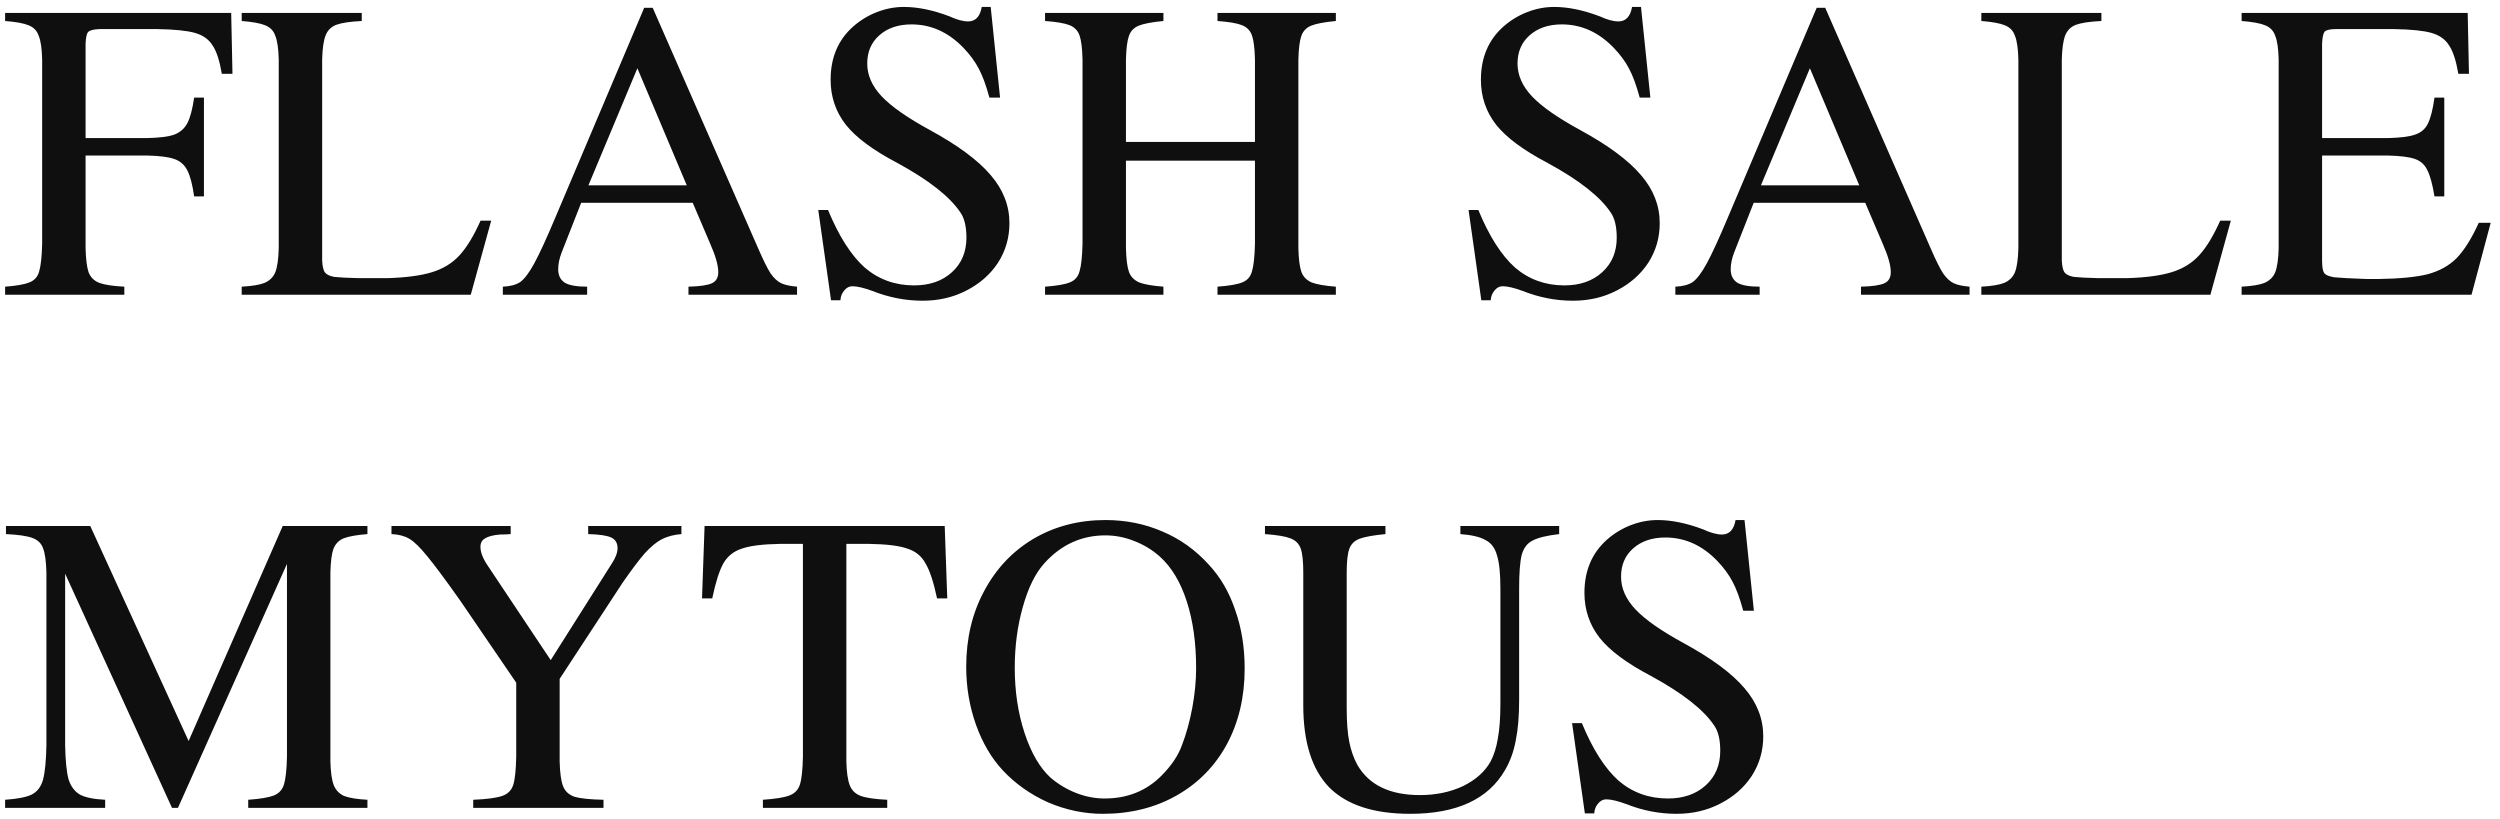 <svg width="229" height="75" viewBox="0 0 229 75" fill="none" xmlns="http://www.w3.org/2000/svg">
<path d="M17.784 17.991C17.628 16.899 17.42 16.106 17.16 15.612C16.9 15.092 16.497 14.741 15.951 14.559C15.431 14.377 14.612 14.273 13.494 14.247H7.839V22.749C7.865 23.737 7.956 24.465 8.112 24.933C8.294 25.401 8.619 25.726 9.087 25.908C9.581 26.09 10.348 26.207 11.388 26.259V27H0.468V26.259C1.508 26.181 2.249 26.051 2.691 25.869C3.159 25.687 3.458 25.349 3.588 24.855C3.744 24.335 3.835 23.49 3.861 22.32V5.433C3.835 4.445 3.731 3.73 3.549 3.288C3.393 2.82 3.081 2.495 2.613 2.313C2.171 2.131 1.456 2.001 0.468 1.923V1.182H21.177L21.294 6.759H20.319C20.111 5.537 19.825 4.666 19.461 4.146C19.123 3.6 18.59 3.223 17.862 3.015C17.134 2.807 15.977 2.69 14.391 2.664H9.087C8.541 2.69 8.203 2.781 8.073 2.937C7.943 3.067 7.865 3.418 7.839 3.99V12.648H13.494C14.612 12.622 15.431 12.518 15.951 12.336C16.497 12.128 16.9 11.777 17.16 11.283C17.42 10.789 17.628 10.009 17.784 8.943H18.681V17.991H17.784ZM33.137 1.923C32.071 1.975 31.291 2.092 30.797 2.274C30.329 2.456 30.004 2.781 29.822 3.249C29.64 3.717 29.536 4.445 29.51 5.433V23.88C29.536 24.374 29.614 24.725 29.744 24.933C29.9 25.141 30.186 25.284 30.602 25.362C31.044 25.414 31.798 25.453 32.864 25.479H35.477C37.193 25.427 38.558 25.245 39.572 24.933C40.586 24.621 41.418 24.114 42.068 23.412C42.744 22.684 43.394 21.618 44.018 20.214H44.993L43.121 27H22.139V26.259C23.101 26.207 23.803 26.09 24.245 25.908C24.713 25.7 25.038 25.375 25.22 24.933C25.402 24.465 25.506 23.737 25.532 22.749V5.433C25.506 4.445 25.402 3.73 25.22 3.288C25.064 2.82 24.752 2.495 24.284 2.313C23.842 2.131 23.127 2.001 22.139 1.923V1.182H33.137V1.923ZM63.064 27V26.259C64.104 26.233 64.819 26.129 65.209 25.947C65.599 25.765 65.794 25.427 65.794 24.933C65.794 24.309 65.547 23.438 65.053 22.32L63.454 18.576H53.236L51.442 23.139C51.234 23.685 51.13 24.192 51.13 24.66C51.13 25.232 51.338 25.648 51.754 25.908C52.17 26.142 52.846 26.259 53.782 26.259V27H46.06V26.259C46.736 26.233 47.269 26.09 47.659 25.83C48.049 25.544 48.478 24.972 48.946 24.114C49.414 23.256 50.064 21.839 50.896 19.863L59.008 0.714H59.788L69.499 22.866C69.941 23.88 70.305 24.608 70.591 25.05C70.903 25.492 71.228 25.791 71.566 25.947C71.904 26.103 72.385 26.207 73.009 26.259V27H63.064ZM62.908 16.977L58.384 6.252L53.899 16.977H62.908ZM90.631 8.943C90.319 7.799 89.994 6.915 89.656 6.291C89.318 5.641 88.85 5.004 88.252 4.38C86.874 2.95 85.288 2.235 83.494 2.235C82.272 2.235 81.284 2.573 80.53 3.249C79.802 3.899 79.438 4.757 79.438 5.823C79.438 6.889 79.88 7.89 80.764 8.826C81.648 9.762 83.117 10.789 85.171 11.907C87.745 13.311 89.604 14.689 90.748 16.041C91.892 17.367 92.464 18.836 92.464 20.448C92.464 21.774 92.113 22.983 91.411 24.075C90.709 25.141 89.747 25.986 88.525 26.61C87.329 27.234 85.99 27.546 84.508 27.546C82.948 27.546 81.414 27.247 79.906 26.649C79.126 26.363 78.515 26.22 78.073 26.22C77.787 26.22 77.54 26.35 77.332 26.61C77.124 26.844 77.007 27.143 76.981 27.507H76.123L74.953 19.239H75.85C76.838 21.631 77.956 23.386 79.204 24.504C80.478 25.596 81.986 26.142 83.728 26.142C85.158 26.142 86.315 25.739 87.199 24.933C88.083 24.127 88.525 23.074 88.525 21.774C88.525 20.76 88.343 19.993 87.979 19.473C87.017 18.017 85.08 16.496 82.168 14.91C79.984 13.766 78.424 12.609 77.488 11.439C76.552 10.243 76.084 8.865 76.084 7.305C76.084 5.277 76.773 3.652 78.151 2.43C78.801 1.858 79.529 1.416 80.335 1.104C81.141 0.792 81.96 0.636 82.792 0.636C84.066 0.636 85.457 0.922 86.965 1.494C87.641 1.806 88.213 1.962 88.681 1.962C89.357 1.962 89.773 1.52 89.929 0.636H90.748L91.606 8.943H90.631ZM95.727 26.259C96.793 26.181 97.547 26.051 97.989 25.869C98.457 25.687 98.756 25.349 98.886 24.855C99.042 24.335 99.133 23.49 99.159 22.32V5.433C99.133 4.419 99.042 3.691 98.886 3.249C98.73 2.807 98.431 2.495 97.989 2.313C97.547 2.131 96.793 2.001 95.727 1.923V1.182H106.569V1.923C105.503 2.027 104.749 2.17 104.307 2.352C103.865 2.534 103.566 2.846 103.41 3.288C103.254 3.73 103.163 4.445 103.137 5.433V12.999H114.954V5.433C114.928 4.419 114.837 3.691 114.681 3.249C114.525 2.807 114.226 2.495 113.784 2.313C113.342 2.131 112.588 2.001 111.522 1.923V1.182H122.364V1.923C121.298 2.027 120.544 2.17 120.102 2.352C119.66 2.534 119.361 2.846 119.205 3.288C119.049 3.73 118.958 4.445 118.932 5.433V22.749C118.958 23.737 119.049 24.452 119.205 24.894C119.361 25.336 119.673 25.661 120.141 25.869C120.609 26.051 121.35 26.181 122.364 26.259V27H111.522V26.259C112.588 26.181 113.342 26.051 113.784 25.869C114.252 25.687 114.551 25.349 114.681 24.855C114.837 24.335 114.928 23.49 114.954 22.32V14.715H103.137V22.749C103.163 23.737 103.254 24.452 103.41 24.894C103.566 25.336 103.878 25.661 104.346 25.869C104.814 26.051 105.555 26.181 106.569 26.259V27H95.727V26.259ZM150.198 8.943C149.886 7.799 149.561 6.915 149.223 6.291C148.885 5.641 148.417 5.004 147.819 4.38C146.441 2.95 144.855 2.235 143.061 2.235C141.839 2.235 140.851 2.573 140.097 3.249C139.369 3.899 139.005 4.757 139.005 5.823C139.005 6.889 139.447 7.89 140.331 8.826C141.215 9.762 142.684 10.789 144.738 11.907C147.312 13.311 149.171 14.689 150.315 16.041C151.459 17.367 152.031 18.836 152.031 20.448C152.031 21.774 151.68 22.983 150.978 24.075C150.276 25.141 149.314 25.986 148.092 26.61C146.896 27.234 145.557 27.546 144.075 27.546C142.515 27.546 140.981 27.247 139.473 26.649C138.693 26.363 138.082 26.22 137.64 26.22C137.354 26.22 137.107 26.35 136.899 26.61C136.691 26.844 136.574 27.143 136.548 27.507H135.69L134.52 19.239H135.417C136.405 21.631 137.523 23.386 138.771 24.504C140.045 25.596 141.553 26.142 143.295 26.142C144.725 26.142 145.882 25.739 146.766 24.933C147.65 24.127 148.092 23.074 148.092 21.774C148.092 20.76 147.91 19.993 147.546 19.473C146.584 18.017 144.647 16.496 141.735 14.91C139.551 13.766 137.991 12.609 137.055 11.439C136.119 10.243 135.651 8.865 135.651 7.305C135.651 5.277 136.34 3.652 137.718 2.43C138.368 1.858 139.096 1.416 139.902 1.104C140.708 0.792 141.527 0.636 142.359 0.636C143.633 0.636 145.024 0.922 146.532 1.494C147.208 1.806 147.78 1.962 148.248 1.962C148.924 1.962 149.34 1.52 149.496 0.636H150.315L151.173 8.943H150.198ZM170.466 27V26.259C171.506 26.233 172.221 26.129 172.611 25.947C173.001 25.765 173.196 25.427 173.196 24.933C173.196 24.309 172.949 23.438 172.455 22.32L170.856 18.576H160.638L158.844 23.139C158.636 23.685 158.532 24.192 158.532 24.66C158.532 25.232 158.74 25.648 159.156 25.908C159.572 26.142 160.248 26.259 161.184 26.259V27H153.462V26.259C154.138 26.233 154.671 26.09 155.061 25.83C155.451 25.544 155.88 24.972 156.348 24.114C156.816 23.256 157.466 21.839 158.298 19.863L166.41 0.714H167.19L176.901 22.866C177.343 23.88 177.707 24.608 177.993 25.05C178.305 25.492 178.63 25.791 178.968 25.947C179.306 26.103 179.787 26.207 180.411 26.259V27H170.466ZM170.31 16.977L165.786 6.252L161.301 16.977H170.31ZM192.488 1.923C191.422 1.975 190.642 2.092 190.148 2.274C189.68 2.456 189.355 2.781 189.173 3.249C188.991 3.717 188.887 4.445 188.861 5.433V23.88C188.887 24.374 188.965 24.725 189.095 24.933C189.251 25.141 189.537 25.284 189.953 25.362C190.395 25.414 191.149 25.453 192.215 25.479H194.828C196.544 25.427 197.909 25.245 198.923 24.933C199.937 24.621 200.769 24.114 201.419 23.412C202.095 22.684 202.745 21.618 203.369 20.214H204.344L202.472 27H181.49V26.259C182.452 26.207 183.154 26.09 183.596 25.908C184.064 25.7 184.389 25.375 184.571 24.933C184.753 24.465 184.857 23.737 184.883 22.749V5.433C184.857 4.445 184.753 3.73 184.571 3.288C184.415 2.82 184.103 2.495 183.635 2.313C183.193 2.131 182.478 2.001 181.49 1.923V1.182H192.488V1.923ZM205.332 27V26.259C206.294 26.207 206.996 26.09 207.438 25.908C207.906 25.7 208.231 25.375 208.413 24.933C208.595 24.465 208.699 23.737 208.725 22.749V5.433C208.699 4.445 208.595 3.73 208.413 3.288C208.257 2.82 207.945 2.495 207.477 2.313C207.035 2.131 206.32 2.001 205.332 1.923V1.182H226.041L226.158 6.759H225.183C224.975 5.537 224.689 4.666 224.325 4.146C223.987 3.6 223.454 3.223 222.726 3.015C221.998 2.807 220.841 2.69 219.255 2.664H213.99C213.444 2.664 213.093 2.742 212.937 2.898C212.807 3.054 212.729 3.418 212.703 3.99V12.648H218.709C219.853 12.622 220.685 12.518 221.205 12.336C221.751 12.154 222.141 11.829 222.375 11.361C222.635 10.867 222.843 10.061 222.999 8.943H223.896V17.991H222.999C222.817 16.873 222.596 16.067 222.336 15.573C222.102 15.079 221.725 14.741 221.205 14.559C220.685 14.377 219.853 14.273 218.709 14.247H212.703V23.88C212.703 24.452 212.768 24.829 212.898 25.011C213.028 25.193 213.34 25.323 213.834 25.401C214.328 25.453 215.316 25.505 216.798 25.557H217.851C219.775 25.531 221.27 25.388 222.336 25.128C223.428 24.842 224.325 24.348 225.027 23.646C225.729 22.918 226.405 21.839 227.055 20.409H228.147L226.392 27H205.332ZM33.657 48.923C32.669 49.001 31.941 49.131 31.473 49.313C31.031 49.495 30.719 49.82 30.537 50.288C30.381 50.73 30.29 51.445 30.264 52.433V69.749C30.29 70.737 30.394 71.465 30.576 71.933C30.758 72.375 31.07 72.7 31.512 72.908C31.98 73.09 32.695 73.207 33.657 73.259V74H22.737V73.259C23.829 73.181 24.609 73.051 25.077 72.869C25.545 72.687 25.857 72.349 26.013 71.855C26.169 71.335 26.26 70.49 26.286 69.32V51.653L16.302 74H15.756L5.967 52.55V68.267C5.993 69.671 6.097 70.711 6.279 71.387C6.487 72.037 6.838 72.505 7.332 72.791C7.826 73.051 8.593 73.207 9.633 73.259V74H0.468V73.259C1.586 73.181 2.392 73.025 2.886 72.791C3.406 72.531 3.757 72.076 3.939 71.426C4.121 70.75 4.225 69.697 4.251 68.267V52.433C4.225 51.393 4.121 50.652 3.939 50.21C3.783 49.768 3.458 49.456 2.964 49.274C2.47 49.092 1.664 48.975 0.546 48.923V48.182H8.268L17.277 67.877L25.896 48.182H33.657V48.923ZM62.418 48.923C61.742 48.975 61.144 49.131 60.624 49.391C60.13 49.651 59.61 50.08 59.064 50.678C58.544 51.276 57.868 52.173 57.036 53.369L51.264 62.183V69.749C51.29 70.789 51.394 71.543 51.576 72.011C51.758 72.479 52.109 72.804 52.629 72.986C53.175 73.142 54.059 73.233 55.281 73.259V74H43.347V73.259C44.595 73.207 45.479 73.09 45.999 72.908C46.519 72.726 46.857 72.388 47.013 71.894C47.169 71.4 47.26 70.542 47.286 69.32V62.534L42.177 55.046C40.799 53.096 39.785 51.731 39.135 50.951C38.485 50.145 37.939 49.612 37.497 49.352C37.055 49.092 36.509 48.949 35.859 48.923V48.182H46.779V48.923C46.493 48.949 46.168 48.962 45.804 48.962C45.18 49.014 44.725 49.131 44.439 49.313C44.153 49.469 44.01 49.729 44.01 50.093C44.01 50.587 44.231 51.159 44.673 51.809L50.445 60.467L56.022 51.653C56.386 51.107 56.568 50.626 56.568 50.21C56.568 49.742 56.373 49.417 55.983 49.235C55.593 49.053 54.891 48.949 53.877 48.923V48.182H62.418V48.923ZM69.882 74V73.259C71.026 73.181 71.832 73.051 72.3 72.869C72.794 72.687 73.119 72.349 73.275 71.855C73.431 71.361 73.522 70.516 73.548 69.32V49.82H71.442C69.882 49.846 68.725 49.989 67.971 50.249C67.217 50.483 66.645 50.938 66.255 51.614C65.891 52.264 65.553 53.33 65.241 54.812H64.305L64.539 48.182H86.535L86.769 54.812H85.833C85.521 53.33 85.17 52.264 84.78 51.614C84.416 50.938 83.857 50.483 83.103 50.249C82.375 49.989 81.218 49.846 79.632 49.82H77.526V69.749C77.552 70.737 77.656 71.465 77.838 71.933C78.02 72.401 78.358 72.726 78.852 72.908C79.346 73.09 80.152 73.207 81.27 73.259V74H69.882ZM101.258 47.636C103.13 47.636 104.872 47.987 106.484 48.689C108.096 49.365 109.513 50.379 110.735 51.731C111.801 52.875 112.607 54.266 113.153 55.904C113.725 57.516 114.011 59.297 114.011 61.247C114.011 63.847 113.465 66.161 112.373 68.189C111.281 70.191 109.747 71.751 107.771 72.869C105.795 73.987 103.546 74.546 101.024 74.546C99.308 74.546 97.631 74.195 95.993 73.493C94.381 72.765 93.003 71.79 91.859 70.568C90.819 69.45 90 68.059 89.402 66.395C88.804 64.705 88.505 62.937 88.505 61.091C88.505 58.491 89.051 56.177 90.143 54.149C91.235 52.095 92.743 50.496 94.667 49.352C96.617 48.208 98.814 47.636 101.258 47.636ZM92.951 61.169C92.951 63.327 93.25 65.316 93.848 67.136C94.446 68.956 95.239 70.321 96.227 71.231C96.929 71.829 97.709 72.297 98.567 72.635C99.425 72.973 100.296 73.142 101.18 73.142C103.26 73.142 104.989 72.453 106.367 71.075C107.303 70.139 107.94 69.19 108.278 68.228C108.668 67.214 108.98 66.083 109.214 64.835C109.448 63.561 109.565 62.352 109.565 61.208C109.565 58.894 109.279 56.853 108.707 55.085C108.135 53.317 107.316 51.952 106.25 50.99C105.548 50.366 104.755 49.885 103.871 49.547C103.013 49.209 102.142 49.04 101.258 49.04C99.074 49.04 97.215 49.885 95.681 51.575C94.849 52.485 94.186 53.824 93.692 55.592C93.198 57.334 92.951 59.193 92.951 61.169ZM142.819 48.923C141.701 49.053 140.895 49.248 140.401 49.508C139.907 49.742 139.569 50.184 139.387 50.834C139.231 51.458 139.153 52.485 139.153 53.915V64.094C139.153 65.602 139.049 66.85 138.841 67.838C138.659 68.826 138.334 69.723 137.866 70.529C136.332 73.207 133.433 74.546 129.169 74.546C125.841 74.546 123.371 73.74 121.759 72.128C120.173 70.49 119.38 67.981 119.38 64.601V52.433C119.38 51.419 119.302 50.691 119.146 50.249C118.99 49.807 118.678 49.495 118.21 49.313C117.742 49.131 116.962 49.001 115.87 48.923V48.182H126.907V48.923C125.815 49.027 125.022 49.17 124.528 49.352C124.06 49.534 123.748 49.846 123.592 50.288C123.436 50.73 123.358 51.445 123.358 52.433V64.913C123.358 66.135 123.436 67.149 123.592 67.955C123.748 68.735 123.995 69.437 124.333 70.061C125.399 71.907 127.31 72.83 130.066 72.83C131.522 72.83 132.835 72.557 134.005 72.011C135.175 71.439 136.02 70.685 136.54 69.749C136.852 69.151 137.073 68.449 137.203 67.643C137.359 66.811 137.437 65.745 137.437 64.445V53.915C137.437 52.537 137.333 51.523 137.125 50.873C136.943 50.197 136.592 49.729 136.072 49.469C135.578 49.183 134.811 49.001 133.771 48.923V48.182H142.819V48.923ZM159.681 55.943C159.369 54.799 159.044 53.915 158.706 53.291C158.368 52.641 157.9 52.004 157.302 51.38C155.924 49.95 154.338 49.235 152.544 49.235C151.322 49.235 150.334 49.573 149.58 50.249C148.852 50.899 148.488 51.757 148.488 52.823C148.488 53.889 148.93 54.89 149.814 55.826C150.698 56.762 152.167 57.789 154.221 58.907C156.795 60.311 158.654 61.689 159.798 63.041C160.942 64.367 161.514 65.836 161.514 67.448C161.514 68.774 161.163 69.983 160.461 71.075C159.759 72.141 158.797 72.986 157.575 73.61C156.379 74.234 155.04 74.546 153.558 74.546C151.998 74.546 150.464 74.247 148.956 73.649C148.176 73.363 147.565 73.22 147.123 73.22C146.837 73.22 146.59 73.35 146.382 73.61C146.174 73.844 146.057 74.143 146.031 74.507H145.173L144.003 66.239H144.9C145.888 68.631 147.006 70.386 148.254 71.504C149.528 72.596 151.036 73.142 152.778 73.142C154.208 73.142 155.365 72.739 156.249 71.933C157.133 71.127 157.575 70.074 157.575 68.774C157.575 67.76 157.393 66.993 157.029 66.473C156.067 65.017 154.13 63.496 151.218 61.91C149.034 60.766 147.474 59.609 146.538 58.439C145.602 57.243 145.134 55.865 145.134 54.305C145.134 52.277 145.823 50.652 147.201 49.43C147.851 48.858 148.579 48.416 149.385 48.104C150.191 47.792 151.01 47.636 151.842 47.636C153.116 47.636 154.507 47.922 156.015 48.494C156.691 48.806 157.263 48.962 157.731 48.962C158.407 48.962 158.823 48.52 158.979 47.636H159.798L160.656 55.943H159.681Z" fill="#0F0F10"/>
</svg>
